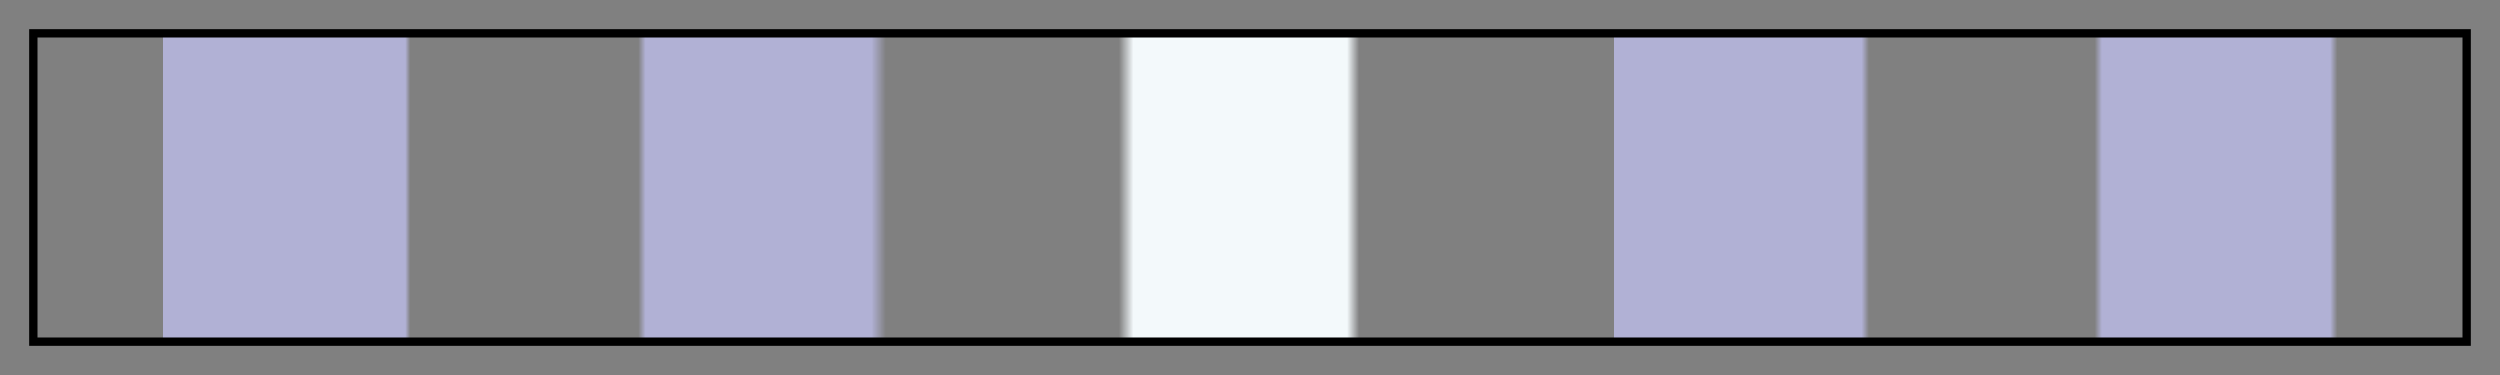 <svg height="45" viewBox="0 0 300 45" width="300" xmlns="http://www.w3.org/2000/svg" xmlns:xlink="http://www.w3.org/1999/xlink"><rect x="0" y="0" width="300" height="45" fill="#808080" stroke="none"/><linearGradient id="a" gradientUnits="objectBoundingBox" spreadMethod="pad" x1="0%" x2="100%" y1="0%" y2="0%"><stop offset="0" stop-color="#b1b1d5" stop-opacity="0"/><stop offset=".052" stop-color="#b1b1d5" stop-opacity="0"/><stop offset=".052" stop-color="#b1b1d5"/><stop offset=".152" stop-color="#b1b1d5"/><stop offset=".154" stop-color="#b1b1d5" stop-opacity="0"/><stop offset=".248" stop-color="#b1b1d5" stop-opacity="0"/><stop offset=".251" stop-color="#b1b1d5"/><stop offset=".344" stop-color="#b1b1d5"/><stop offset=".35" stop-color="#b1b1d5" stop-opacity="0"/><stop offset=".446" stop-color="#eff5f8" stop-opacity="0"/><stop offset=".452" stop-color="#f3f9fb"/><stop offset=".54" stop-color="#f3f9fb"/><stop offset=".545" stop-color="#f3f9fb" stop-opacity="0"/><stop offset=".65" stop-color="#b1b1d5" stop-opacity="0"/><stop offset=".65" stop-color="#b1b1d5"/><stop offset=".752" stop-color="#b1b1d5"/><stop offset=".755" stop-color="#b1b1d5" stop-opacity="0"/><stop offset=".848" stop-color="#b1b1d5" stop-opacity="0"/><stop offset=".851" stop-color="#b1b1d5"/><stop offset=".945" stop-color="#b1b1d5"/><stop offset=".948" stop-color="#b1b1d5" stop-opacity="0"/><stop offset=".989" stop-color="#b1b1d5" stop-opacity="0"/><stop offset="1" stop-color="#b1b1d5" stop-opacity="0"/></linearGradient><path d="m4 4h292v37h-292z" fill="url(#a)" stroke="#000"/></svg>